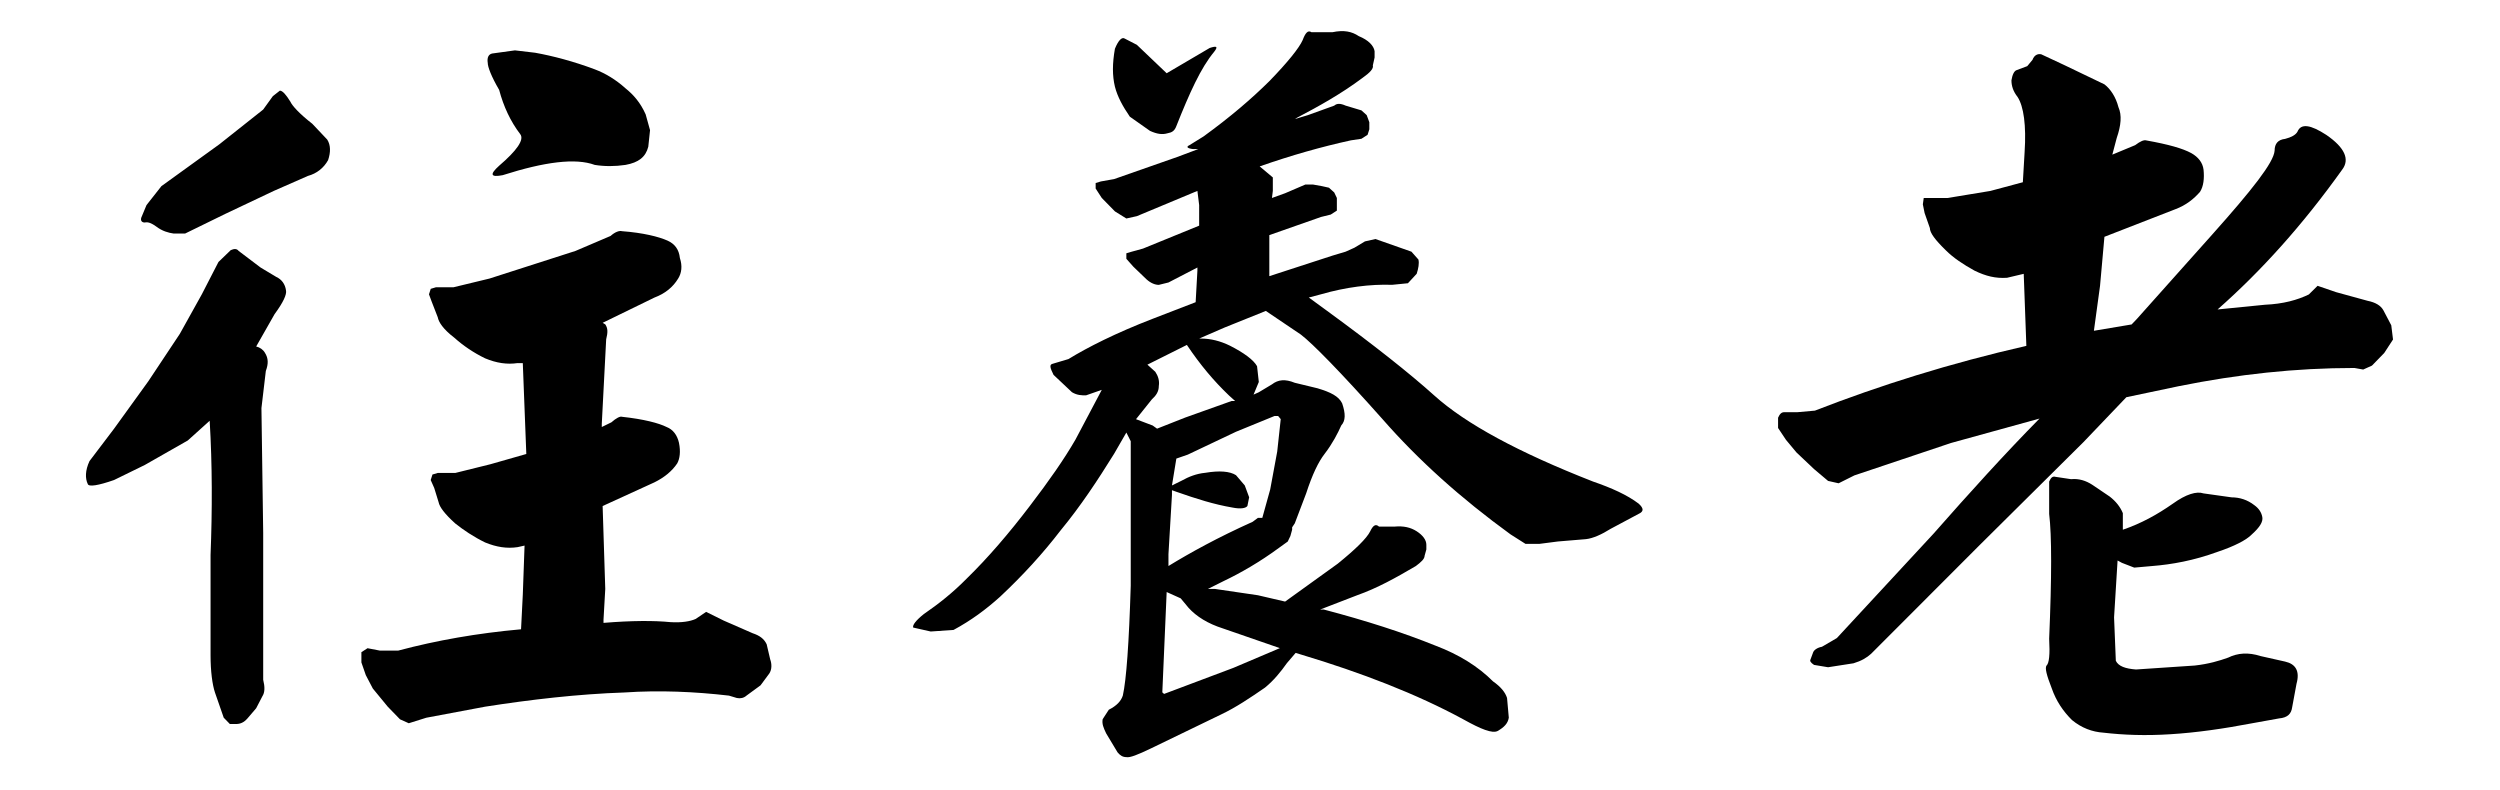 <?xml version="1.0" encoding="utf-8"?>
<!-- Generator: Adobe Illustrator 17.0.0, SVG Export Plug-In . SVG Version: 6.00 Build 0)  -->
<!DOCTYPE svg PUBLIC "-//W3C//DTD SVG 1.1//EN" "http://www.w3.org/Graphics/SVG/1.1/DTD/svg11.dtd">
<svg version="1.1" id="圖層_1" xmlns="http://www.w3.org/2000/svg" xmlns:xlink="http://www.w3.org/1999/xlink" x="0px" y="0px"
	 width="68.4px" height="21.622px" viewBox="0 0 68.4 21.622" enable-background="new 0 0 68.4 21.622" xml:space="preserve">
<g>
	<path d="M5.521,8.054l0.456-0.886l0.336-0.324C6.409,6.801,6.48,6.801,6.529,6.865l0.6,0.454l0.432,0.259
		c0.144,0.065,0.24,0.194,0.264,0.367C7.849,8.054,7.752,8.27,7.513,8.594L7.009,9.48c0.096,0.021,0.192,0.086,0.24,0.173
		c0.096,0.151,0.096,0.302,0.024,0.497l-0.12,1.016l0.048,3.414v2.96v1.059c0.048,0.194,0.048,0.346-0.024,0.454l-0.168,0.324
		l-0.24,0.281c-0.096,0.108-0.192,0.151-0.312,0.151H6.289l-0.168-0.173l-0.24-0.691c-0.072-0.216-0.12-0.583-0.12-1.016v-2.744
		c0.048-1.232,0.048-2.463-0.024-3.673l-0.6,0.54l-1.176,0.67l-0.84,0.411c-0.432,0.151-0.696,0.194-0.72,0.108
		c-0.072-0.151-0.072-0.367,0.048-0.626l0.672-0.886l0.936-1.296L4.92,9.134L5.521,8.054z M7.465,2.631l0.192-0.151
		c0.072,0,0.168,0.108,0.288,0.302c0.048,0.108,0.24,0.324,0.6,0.605l0.408,0.432C9.049,3.97,9.049,4.165,8.977,4.381
		c-0.12,0.216-0.312,0.367-0.552,0.432L7.489,5.224L6.168,5.85L5.064,6.39H4.752C4.608,6.369,4.44,6.325,4.272,6.196
		c-0.12-0.086-0.216-0.13-0.312-0.108c-0.072,0-0.12-0.043-0.096-0.13l0.144-0.346l0.408-0.519L6,3.949l1.2-0.951L7.465,2.631z
		 M14.161,9.934c-0.288,0.043-0.576,0-0.888-0.13c-0.312-0.151-0.6-0.346-0.84-0.562c-0.312-0.238-0.432-0.432-0.456-0.562
		l-0.168-0.433l-0.072-0.194l0.048-0.151l0.144-0.043h0.192h0.288l0.984-0.238l2.353-0.756l0.96-0.41
		c0.12-0.108,0.24-0.151,0.312-0.13c0.576,0.043,1.008,0.151,1.248,0.259c0.192,0.086,0.312,0.238,0.336,0.476
		c0.072,0.216,0.048,0.411-0.048,0.562c-0.144,0.238-0.36,0.411-0.648,0.519l-1.417,0.691l0.072,0.043
		c0.072,0.108,0.072,0.216,0.024,0.41l-0.12,2.312v0.086l0.264-0.129c0.12-0.108,0.24-0.173,0.288-0.151
		c0.6,0.065,1.008,0.173,1.224,0.281c0.168,0.065,0.288,0.216,0.336,0.432c0.048,0.238,0.024,0.432-0.048,0.562
		c-0.144,0.216-0.36,0.389-0.624,0.519l-1.417,0.648l0.072,2.269l-0.048,0.842v0.086c0.769-0.064,1.393-0.064,1.824-0.021
		c0.312,0.021,0.552-0.021,0.696-0.086l0.288-0.194l0.48,0.238l0.792,0.346c0.192,0.064,0.312,0.151,0.384,0.302l0.096,0.411
		c0.048,0.129,0.048,0.281-0.024,0.389l-0.24,0.324l-0.384,0.281c-0.072,0.065-0.168,0.086-0.264,0.065l-0.216-0.065
		c-0.936-0.108-1.896-0.151-2.856-0.086c-1.272,0.043-2.568,0.194-3.816,0.389l-1.608,0.302l-0.48,0.151l-0.24-0.108l-0.336-0.346
		l-0.408-0.497l-0.192-0.367l-0.12-0.346v-0.281l0.168-0.108l0.336,0.065h0.504c1.056-0.281,2.16-0.475,3.36-0.583l0.048-0.951
		l0.048-1.339l-0.192,0.043c-0.288,0.043-0.576,0-0.888-0.129c-0.312-0.151-0.6-0.346-0.816-0.519
		c-0.288-0.259-0.432-0.454-0.456-0.583l-0.12-0.389l-0.096-0.216l0.048-0.151l0.144-0.043h0.192h0.288l0.96-0.238l0.984-0.281
		l-0.096-2.485H14.161z M13.345,1.723c-0.024-0.151,0.024-0.238,0.12-0.259l0.624-0.086l0.552,0.065
		c0.48,0.086,1.056,0.237,1.632,0.454c0.288,0.108,0.576,0.281,0.84,0.519c0.216,0.173,0.408,0.389,0.552,0.713l0.12,0.432
		l-0.048,0.454c-0.072,0.281-0.264,0.432-0.624,0.497c-0.288,0.043-0.576,0.043-0.84,0c-0.528-0.194-1.368-0.086-2.52,0.281
		c-0.336,0.065-0.36-0.021-0.096-0.259c0.48-0.411,0.696-0.713,0.576-0.864c-0.264-0.346-0.456-0.756-0.576-1.21
		C13.441,2.09,13.345,1.831,13.345,1.723z"/>
	<path d="M35.449,17.863l-0.24,0.281c-0.168,0.238-0.36,0.475-0.6,0.67c-0.408,0.281-0.792,0.54-1.2,0.734l-1.92,0.929
		c-0.36,0.173-0.576,0.259-0.672,0.238c-0.096,0-0.168-0.043-0.24-0.13l-0.312-0.519c-0.072-0.151-0.12-0.259-0.096-0.389
		l0.168-0.259c0.216-0.108,0.336-0.238,0.384-0.389c0.096-0.432,0.168-1.426,0.216-3.003v-3.954l-0.12-0.238l-0.336,0.583
		c-0.456,0.734-0.912,1.426-1.464,2.096c-0.48,0.626-1.032,1.231-1.656,1.815c-0.384,0.346-0.792,0.648-1.272,0.907l-0.624,0.043
		l-0.48-0.108c-0.024-0.065,0.072-0.194,0.288-0.367c0.408-0.281,0.792-0.583,1.176-0.973c0.576-0.562,1.152-1.231,1.728-1.988
		c0.528-0.691,0.936-1.275,1.248-1.815l0.72-1.361l-0.432,0.151c-0.12,0-0.24,0-0.384-0.086l-0.504-0.475
		c-0.096-0.194-0.12-0.281-0.024-0.303l0.432-0.129c0.528-0.324,1.296-0.713,2.304-1.102l1.176-0.454l0.048-0.864V7.319l-0.792,0.41
		l-0.264,0.065c-0.096,0-0.216-0.043-0.336-0.151l-0.36-0.346l-0.192-0.216V6.93l0.144-0.043l0.312-0.086l1.536-0.627V5.612
		l-0.048-0.389l-1.656,0.691l-0.288,0.064l-0.312-0.194l-0.36-0.367l-0.168-0.259V5.007l0.144-0.043l0.36-0.064l1.728-0.605
		l0.576-0.216h-0.144c-0.168-0.021-0.192-0.064-0.096-0.108l0.384-0.238c0.744-0.54,1.32-1.037,1.8-1.512
		c0.504-0.519,0.816-0.908,0.912-1.124c0.072-0.194,0.144-0.281,0.24-0.216h0.576c0.312-0.065,0.528-0.021,0.72,0.108
		c0.264,0.108,0.408,0.26,0.432,0.411v0.173l-0.048,0.216c0.024,0.086-0.072,0.194-0.288,0.346c-0.576,0.432-1.2,0.778-1.776,1.08
		l-0.072,0.043l0.36-0.108l0.72-0.26c0.072-0.064,0.168-0.064,0.312,0l0.216,0.065l0.216,0.065l0.144,0.13l0.072,0.194v0.194
		l-0.048,0.151l-0.168,0.108l-0.288,0.043c-0.792,0.173-1.632,0.41-2.496,0.713l0.36,0.302v0.368l-0.024,0.194l0.36-0.13
		l0.552-0.237h0.216l0.24,0.043l0.192,0.043l0.144,0.13l0.072,0.151v0.173v0.173l-0.168,0.108l-0.264,0.065l-1.416,0.497v1.123
		l1.728-0.562l0.36-0.108l0.24-0.108l0.288-0.173l0.288-0.065l0.984,0.346l0.192,0.216c0.024,0.108,0,0.238-0.048,0.389l-0.24,0.259
		l-0.432,0.043c-0.6-0.021-1.272,0.065-1.944,0.259L35.809,8.14l0.504,0.368c1.272,0.929,2.256,1.707,2.928,2.312
		c0.864,0.778,2.304,1.556,4.344,2.355c0.504,0.173,0.936,0.367,1.248,0.604c0.144,0.13,0.144,0.216,0,0.281l-0.768,0.41
		c-0.24,0.151-0.48,0.26-0.672,0.281l-0.768,0.064l-0.504,0.065h-0.384l-0.408-0.259c-1.368-0.994-2.521-2.031-3.504-3.154
		c-1.152-1.296-1.92-2.074-2.232-2.312l-0.96-0.648l-1.128,0.454l-0.696,0.302h0.048c0.264,0,0.528,0.065,0.792,0.194
		c0.384,0.195,0.648,0.389,0.744,0.562l0.048,0.432l-0.144,0.346l0.144-0.065l0.36-0.216c0.168-0.13,0.36-0.151,0.624-0.043
		l0.624,0.151c0.36,0.108,0.576,0.216,0.672,0.411c0.096,0.281,0.096,0.475-0.024,0.605c-0.096,0.216-0.24,0.497-0.456,0.778
		c-0.168,0.216-0.336,0.562-0.504,1.08l-0.312,0.821l-0.072,0.108v0.065l-0.048,0.173l-0.072,0.151l-0.24,0.173
		c-0.528,0.389-1.056,0.691-1.512,0.908l-0.432,0.216h0.192l1.176,0.173l0.744,0.173l1.44-1.037c0.48-0.389,0.792-0.691,0.888-0.886
		c0.072-0.151,0.144-0.216,0.24-0.129h0.432c0.24-0.021,0.432,0.021,0.6,0.129s0.264,0.238,0.264,0.368v0.129l-0.048,0.173
		c0,0.086-0.096,0.173-0.24,0.281c-0.552,0.324-1.056,0.605-1.608,0.8l-1.008,0.389h0.096c1.152,0.303,2.16,0.626,3.072,0.994
		c0.624,0.237,1.152,0.562,1.56,0.972c0.216,0.151,0.336,0.302,0.384,0.454l0.048,0.54c-0.024,0.151-0.12,0.259-0.312,0.367
		c-0.144,0.065-0.432-0.043-0.936-0.324c-1.272-0.691-2.784-1.275-4.44-1.772L35.449,17.863z M31.92,2.004l1.176-0.691
		c0.192-0.064,0.24-0.043,0.12,0.108c-0.36,0.432-0.672,1.123-1.032,2.031c-0.048,0.129-0.12,0.173-0.24,0.194
		c-0.144,0.043-0.288,0.022-0.48-0.065l-0.552-0.389c-0.192-0.281-0.336-0.54-0.408-0.821c-0.072-0.302-0.072-0.626,0-1.037
		c0.096-0.237,0.192-0.324,0.264-0.281l0.336,0.173L31.92,2.004z M32.473,9.437l-1.08,0.54l0.216,0.195
		c0.072,0.108,0.12,0.238,0.096,0.389c0,0.151-0.072,0.259-0.192,0.368l-0.432,0.54l0.456,0.173l0.12,0.086l0.768-0.303l1.272-0.454
		h0.096l-0.168-0.151C33.217,10.431,32.833,9.977,32.473,9.437z M31.801,18.943l0.048,0.043l1.896-0.713l1.272-0.54l-1.561-0.54
		c-0.408-0.13-0.72-0.324-0.936-0.562l-0.216-0.26l-0.384-0.173L31.801,18.943z M31.969,15.162v0.324
		c0.6-0.367,1.344-0.778,2.304-1.21l0.144-0.108h0.12l0.216-0.778l0.192-1.037l0.096-0.886l-0.072-0.086h-0.096l-1.056,0.432
		l-1.32,0.626l-0.312,0.108l-0.12,0.735l0.264-0.13c0.192-0.108,0.408-0.194,0.648-0.216c0.384-0.065,0.672-0.043,0.84,0.065
		l0.24,0.281l0.12,0.324l-0.048,0.238c-0.048,0.065-0.192,0.086-0.408,0.043c-0.504-0.086-0.984-0.238-1.536-0.432l-0.12-0.043v0.13
		L31.969,15.162z"/>
	<path d="M55.369,7.492L54.913,7.6c-0.312,0.021-0.576-0.043-0.888-0.194c-0.312-0.173-0.576-0.346-0.792-0.562
		c-0.288-0.281-0.432-0.475-0.432-0.605l-0.144-0.411l-0.048-0.237l0.024-0.173h0.144h0.504l1.176-0.194l0.888-0.238l0.048-0.821
		c0.048-0.734-0.024-1.253-0.192-1.512c-0.12-0.151-0.168-0.303-0.168-0.454c0.024-0.151,0.072-0.259,0.144-0.281l0.288-0.108
		l0.144-0.173c0.048-0.13,0.144-0.173,0.24-0.151l0.648,0.303l0.36,0.173l0.72,0.346c0.168,0.129,0.312,0.346,0.384,0.626
		c0.096,0.216,0.072,0.497-0.048,0.843l-0.12,0.454l0.624-0.259c0.144-0.108,0.24-0.151,0.312-0.129
		c0.6,0.108,0.984,0.216,1.224,0.346c0.192,0.108,0.312,0.259,0.336,0.454c0.024,0.238,0,0.454-0.096,0.605
		c-0.168,0.194-0.384,0.367-0.672,0.475l-1.944,0.756l-0.12,1.34l-0.168,1.231l1.032-0.173l0.144-0.151l2.064-2.312
		c1.08-1.21,1.68-1.966,1.704-2.29c0-0.195,0.096-0.303,0.288-0.324c0.168-0.043,0.288-0.108,0.336-0.194
		c0.096-0.238,0.36-0.195,0.792,0.086c0.504,0.346,0.648,0.67,0.432,0.951c-1.08,1.512-2.208,2.766-3.408,3.824l1.296-0.129
		c0.504-0.022,0.888-0.13,1.2-0.281l0.24-0.237l0.504,0.173l0.864,0.237c0.216,0.043,0.36,0.13,0.432,0.259l0.216,0.411l0.048,0.389
		l-0.24,0.368l-0.336,0.346l-0.24,0.108l-0.24-0.043c-1.608,0-3.192,0.173-4.8,0.497l-1.44,0.303l-1.176,1.231l-2.832,2.809
		l-2.977,2.981c-0.12,0.108-0.264,0.194-0.48,0.259l-0.696,0.108l-0.384-0.064c-0.096-0.065-0.12-0.108-0.096-0.151l0.072-0.194
		c0.024-0.065,0.12-0.13,0.24-0.151l0.408-0.238l2.641-2.852c1.008-1.145,1.968-2.204,2.904-3.154l-2.424,0.669l-2.641,0.886
		l-0.432,0.216l-0.288-0.065l-0.384-0.324l-0.48-0.454l-0.288-0.346l-0.216-0.324v-0.281c0.048-0.108,0.096-0.151,0.168-0.151h0.36
		l0.48-0.043c1.776-0.691,3.696-1.296,5.785-1.772L55.369,7.492z M58.393,15.53l-0.336-0.13l-0.12-0.065l-0.096,1.556l0.048,1.188
		c0.072,0.151,0.264,0.216,0.552,0.238l1.608-0.108c0.384-0.043,0.672-0.13,0.912-0.216c0.264-0.129,0.552-0.151,0.888-0.043
		l0.672,0.151c0.288,0.065,0.408,0.26,0.312,0.605l-0.12,0.648c-0.024,0.173-0.12,0.281-0.36,0.302l-0.72,0.13
		c-0.792,0.151-1.536,0.259-2.256,0.303c-0.672,0.043-1.272,0.021-1.824-0.043c-0.312-0.021-0.6-0.129-0.864-0.346
		c-0.24-0.238-0.432-0.519-0.552-0.864c-0.144-0.367-0.192-0.562-0.144-0.626c0.072-0.065,0.096-0.303,0.072-0.735
		c0.072-1.685,0.072-2.831,0-3.414v-0.886c0.048-0.108,0.096-0.151,0.168-0.13l0.432,0.065c0.216-0.022,0.408,0.043,0.576,0.151
		l0.48,0.324c0.168,0.13,0.288,0.281,0.36,0.454v0.454c0.504-0.173,0.936-0.411,1.368-0.713c0.36-0.259,0.648-0.346,0.84-0.281
		l0.768,0.108c0.216,0,0.432,0.065,0.624,0.216c0.12,0.086,0.192,0.194,0.216,0.324c0.024,0.129-0.072,0.281-0.288,0.475
		c-0.144,0.151-0.48,0.324-0.936,0.476c-0.648,0.237-1.248,0.346-1.8,0.389L58.393,15.53z"/>
</g>
<g>
</g>
<g>
</g>
<g>
</g>
<g>
</g>
<g>
</g>
<g>
</g>
</svg>
